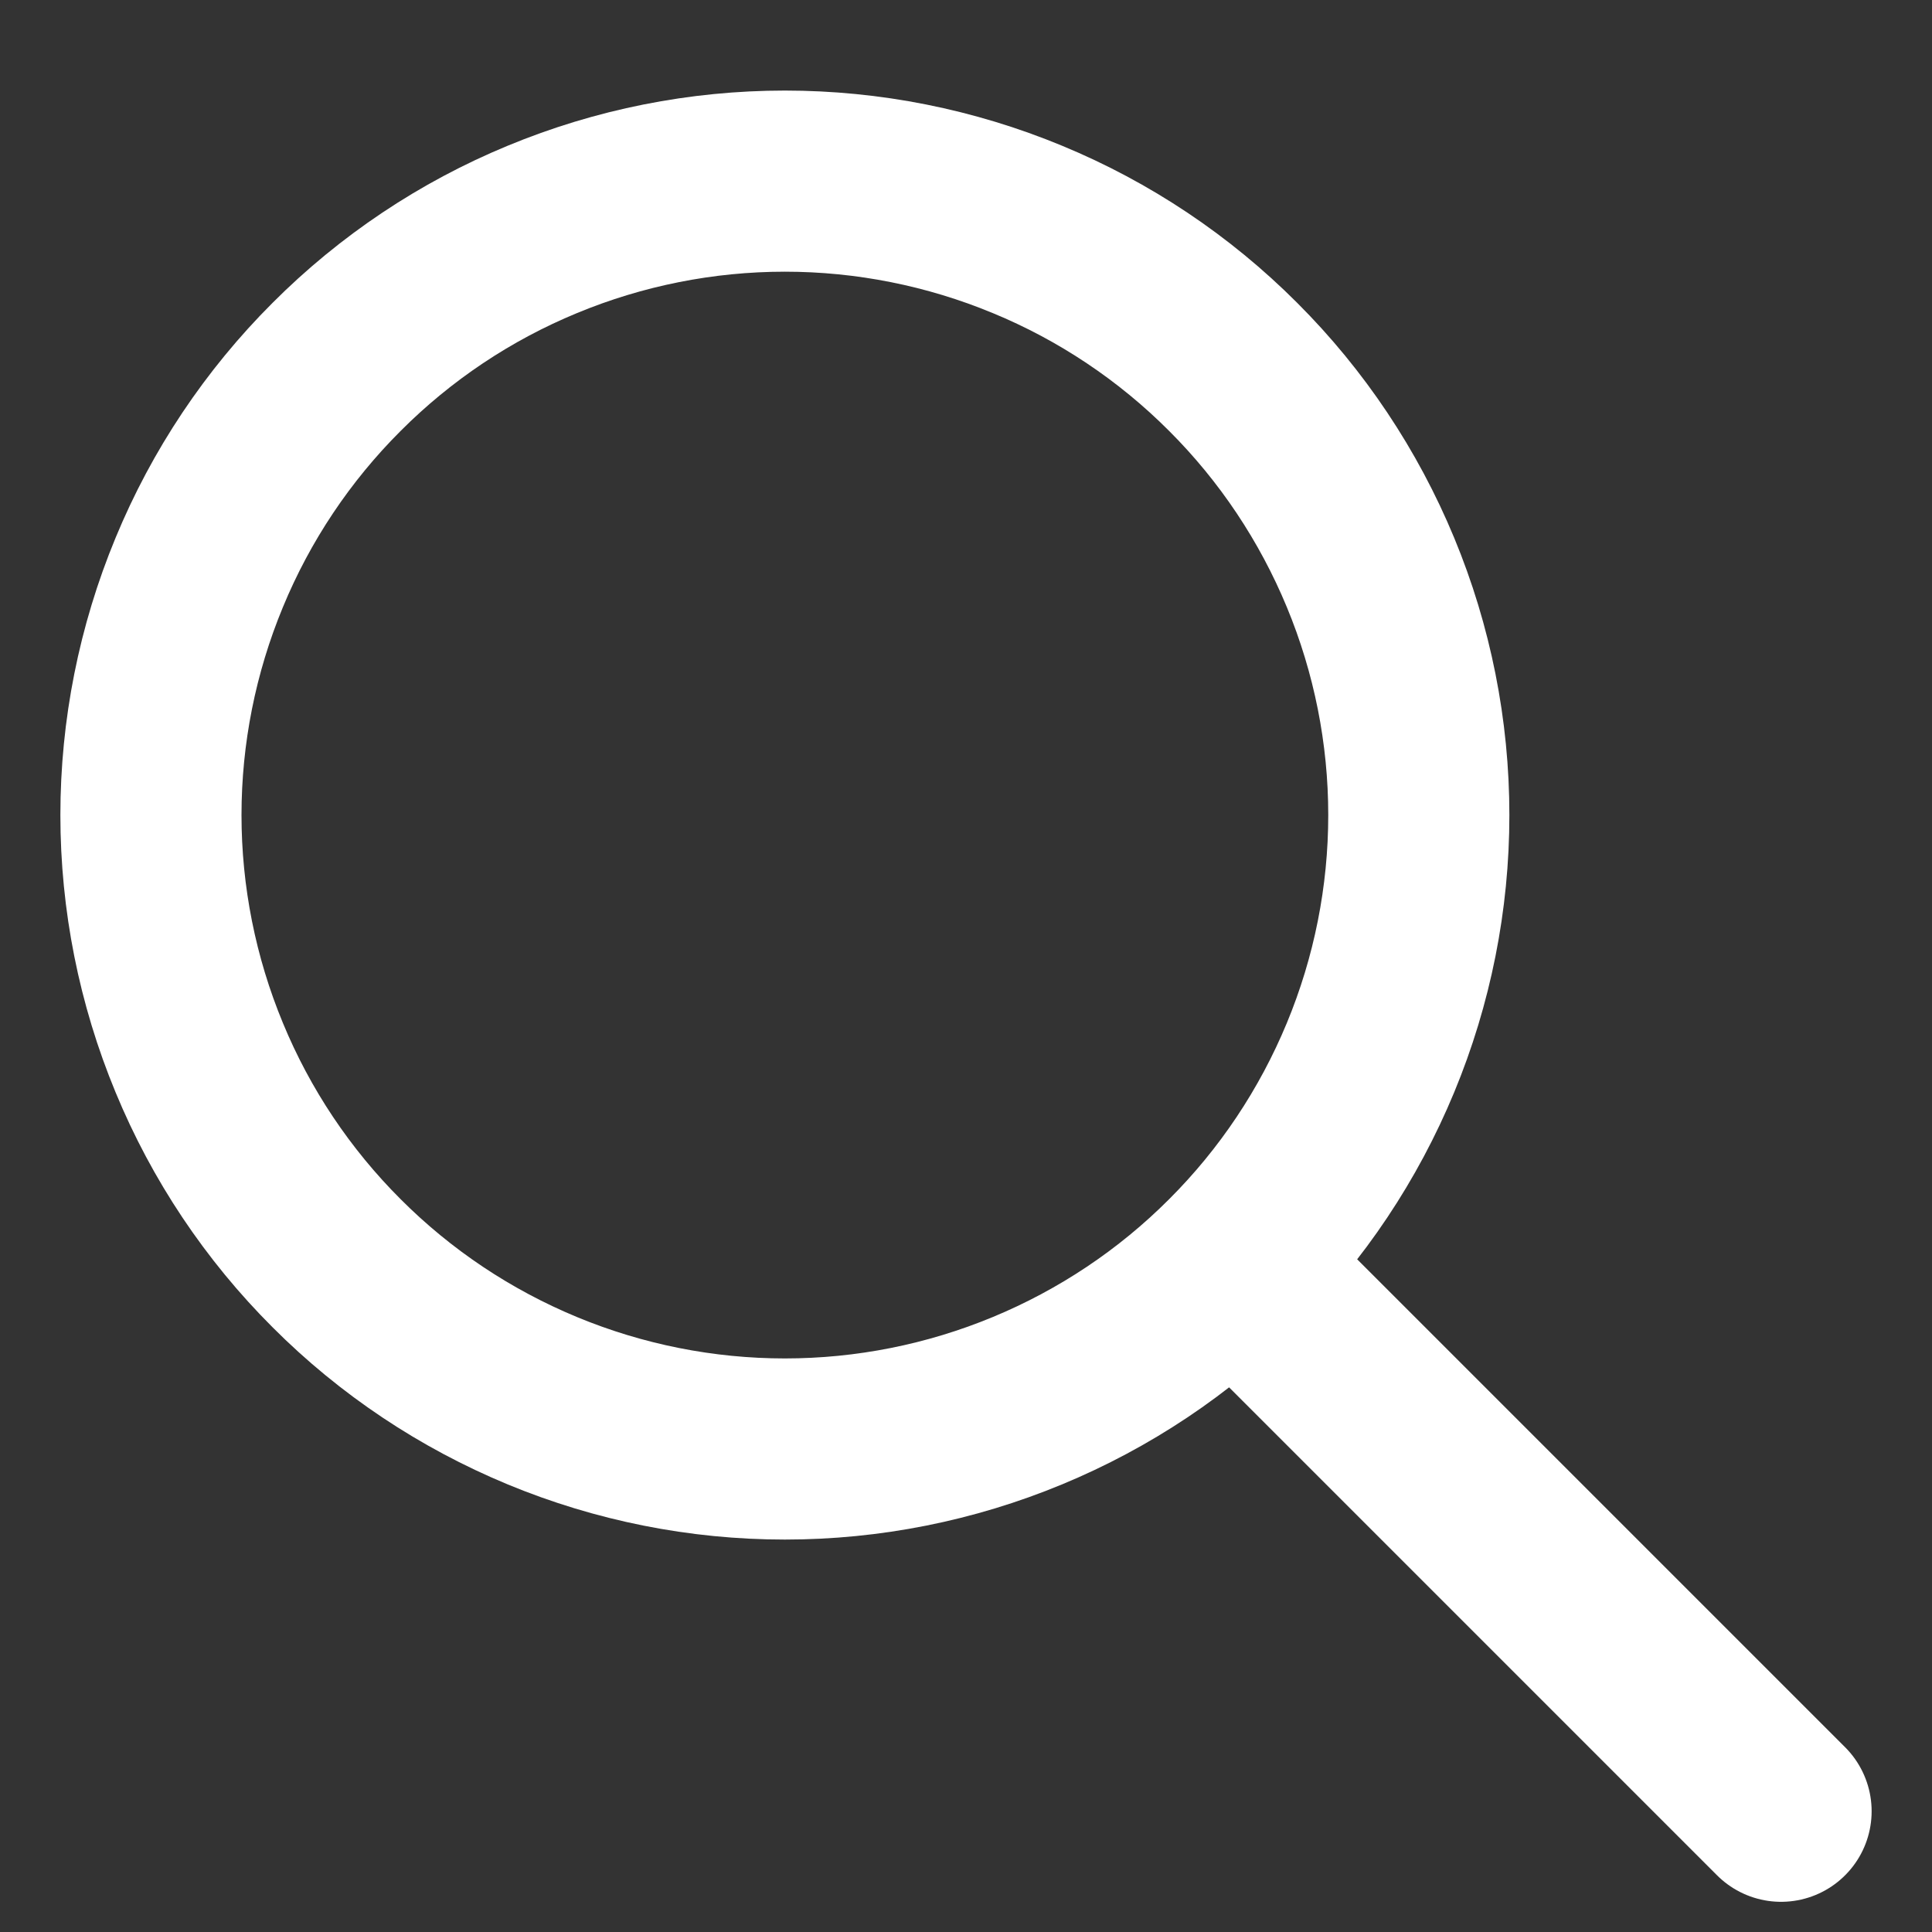 <svg width="16" height="16" viewBox="0 0 16 16" fill="none" xmlns="http://www.w3.org/2000/svg">
<rect x="0" y="0" width="16" height="16" fill="#333333" stroke="none"/>
<path d="M14.75 15L10.25 10.5M1.25 6.75C1.25 7.439 1.386 8.122 1.65 8.759C1.913 9.396 2.3 9.975 2.788 10.462C3.275 10.95 3.854 11.336 4.491 11.6C5.128 11.864 5.811 12 6.5 12C7.189 12 7.872 11.864 8.509 11.6C9.146 11.336 9.725 10.95 10.212 10.462C10.7 9.975 11.086 9.396 11.35 8.759C11.614 8.122 11.75 7.439 11.75 6.75C11.75 6.061 11.614 5.378 11.35 4.741C11.086 4.104 10.7 3.525 10.212 3.038C9.725 2.55 9.146 2.163 8.509 1.9C7.872 1.636 7.189 1.5 6.5 1.5C5.811 1.5 5.128 1.636 4.491 1.9C3.854 2.163 3.275 2.55 2.788 3.038C2.3 3.525 1.913 4.104 1.65 4.741C1.386 5.378 1.25 6.061 1.25 6.75Z" stroke="white" stroke-width="1.5" stroke-linecap="round" stroke-linejoin="round"/>
</svg>
